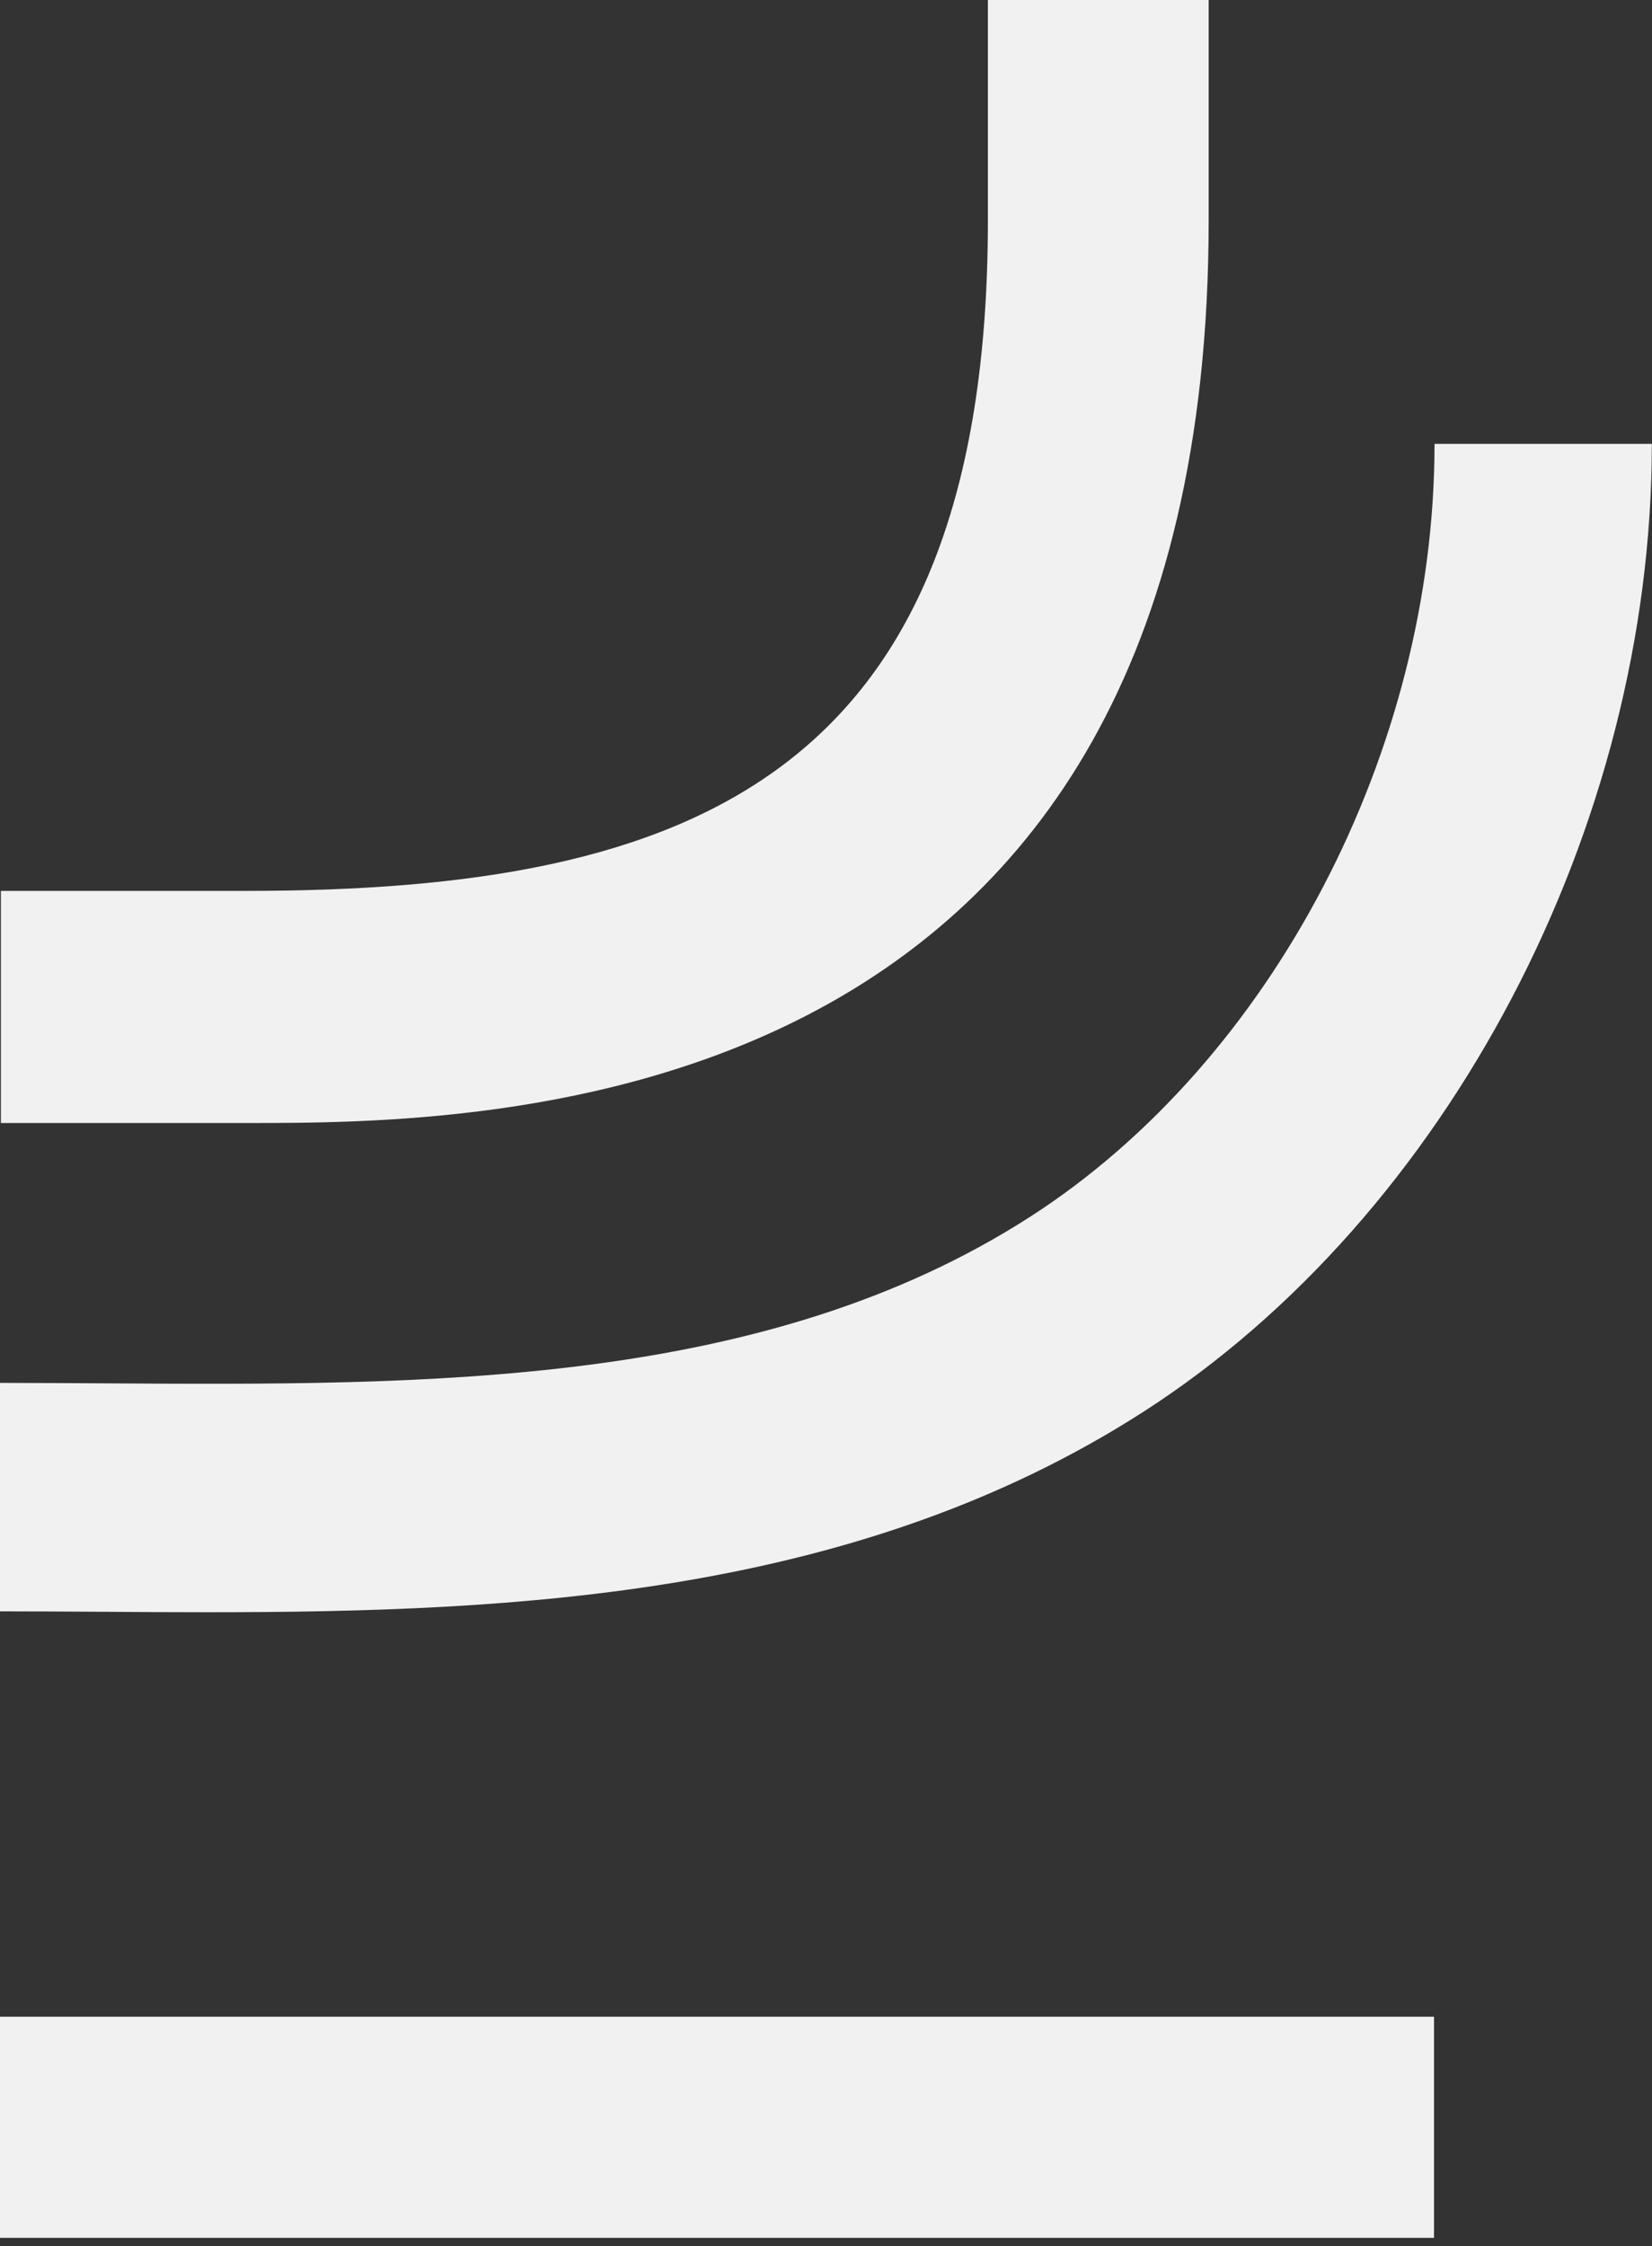 <svg width="39" height="53" viewBox="0 0 39 53" fill="none" xmlns="http://www.w3.org/2000/svg">
<rect x="0" y="0" width="39" height="53" fill="#333333" stroke="none"/>
<path d="M4.892 38.04C12.254 38.04 20.261 37.642 27.006 33.302C34.178 28.686 38.996 19.512 38.996 10.473H33.866C33.866 17.706 30.032 25.033 24.326 28.705C18.064 32.735 10.124 32.687 2.444 32.639C1.623 32.634 0.807 32.629 0 32.629V38.019C0.797 38.019 1.603 38.024 2.414 38.029C3.23 38.035 4.057 38.04 4.892 38.04H4.892Z" fill="#F1F1F1"/>
<path d="M33.854 47.584H0V52.801H33.854V47.584Z" fill="#F1F1F1"/>
<path d="M23.322 0V5.192C23.322 18.328 16.323 21.02 5.816 21.02H0.021V26.497H5.816C11.434 26.497 28.534 26.497 28.534 5.192V0H23.322Z" fill="#F1F1F1"/>
</svg>
